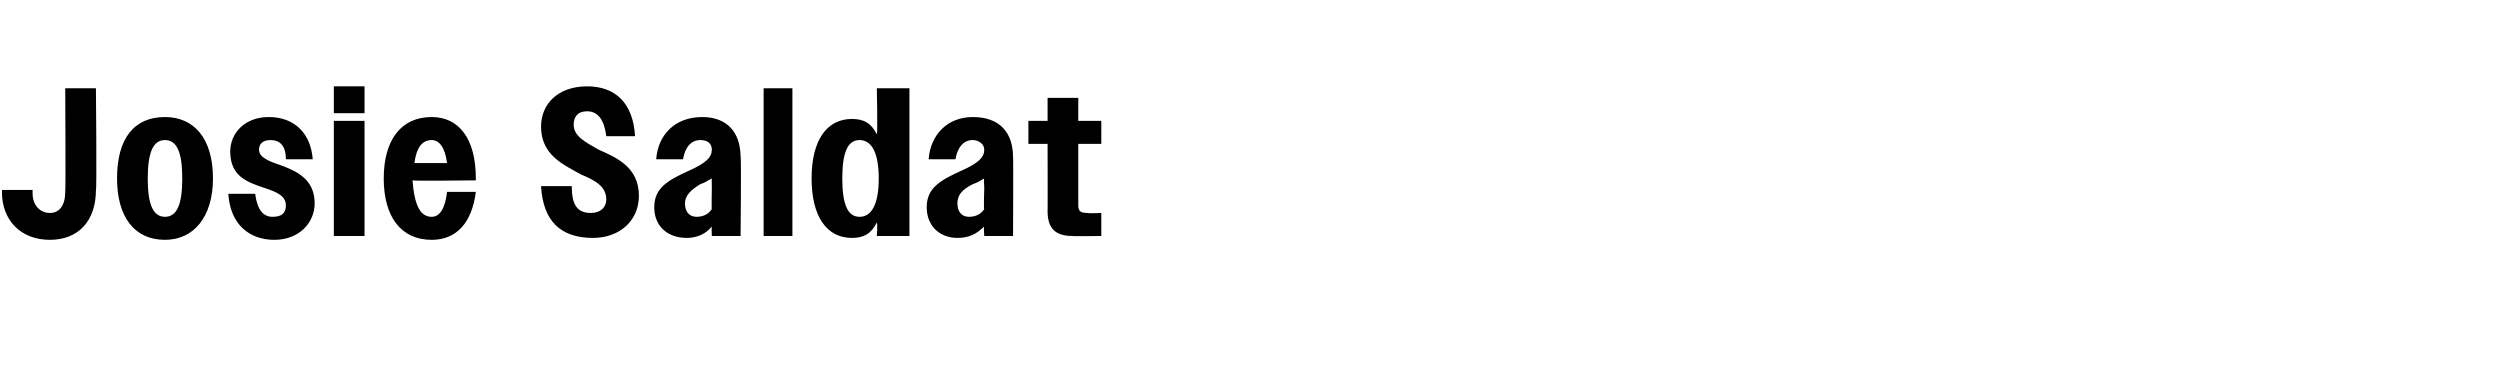 <?xml version="1.0" standalone="no"?>
<!DOCTYPE svg PUBLIC "-//W3C//DTD SVG 1.1//EN" "http://www.w3.org/Graphics/SVG/1.1/DTD/svg11.dtd">
<svg xmlns="http://www.w3.org/2000/svg" version="1.1" width="130.3px" height="19.9px" viewBox="0 -1 130.3 19.9" style="top:-1px">
  <desc>Josie Saldat</desc>
  <defs/>
  <g id="Polygon24302">
    <path d="M 0.1 9 C 0.12 9.03 0.1 8.9 0.1 8.9 L 1.7 8.9 C 1.7 8.9 1.69 9.08 1.7 9.1 C 1.7 9.7 2.1 10.1 2.6 10.1 C 3.1 10.1 3.4 9.7 3.4 9 C 3.43 9.03 3.4 3.6 3.4 3.6 L 5 3.6 C 5 3.6 5.05 8.92 5 8.9 C 5 10.5 4.1 11.5 2.6 11.5 C 1.1 11.5 0.1 10.5 0.1 9 Z M 6.1 8.3 C 6.1 6.2 7 5.1 8.6 5.1 C 10.1 5.1 11.1 6.2 11.1 8.3 C 11.1 10.3 10.1 11.5 8.6 11.5 C 7 11.5 6.1 10.3 6.1 8.3 Z M 9.5 8.3 C 9.5 6.9 9.2 6.3 8.6 6.3 C 8 6.3 7.7 6.9 7.7 8.3 C 7.7 9.7 8 10.3 8.6 10.3 C 9.2 10.3 9.5 9.7 9.5 8.3 Z M 11.9 9.1 C 11.9 9.1 13.3 9.1 13.3 9.1 C 13.4 9.9 13.7 10.3 14.2 10.3 C 14.7 10.3 14.9 10.1 14.9 9.7 C 14.9 9.2 14.4 9 13.8 8.8 C 12.9 8.5 12 8.2 12 6.9 C 12 5.9 12.8 5.1 14 5.1 C 15.4 5.1 16.2 6 16.3 7.3 C 16.3 7.3 14.9 7.3 14.9 7.3 C 14.9 6.5 14.5 6.3 14.1 6.3 C 13.7 6.3 13.5 6.5 13.5 6.8 C 13.5 7.2 14 7.4 14.6 7.6 C 15.4 7.9 16.4 8.3 16.4 9.6 C 16.4 10.6 15.6 11.5 14.3 11.5 C 13 11.5 12 10.7 11.9 9.1 Z M 17.4 3.5 L 19 3.5 L 19 4.9 L 17.4 4.9 L 17.4 3.5 Z M 17.4 5.3 L 19 5.3 L 19 11.3 L 17.4 11.3 L 17.4 5.3 Z M 20 8.3 C 20 6.3 20.9 5.1 22.5 5.1 C 23.9 5.1 24.8 6.2 24.8 8.3 C 24.81 8.3 24.8 8.4 24.8 8.4 C 24.8 8.4 21.55 8.44 21.5 8.4 C 21.6 9.7 21.9 10.3 22.5 10.3 C 22.9 10.3 23.2 9.9 23.3 9 C 23.3 9 24.8 9 24.8 9 C 24.6 10.6 23.8 11.5 22.5 11.5 C 20.9 11.5 20 10.3 20 8.3 Z M 21.6 7.5 C 21.6 7.5 23.3 7.5 23.3 7.5 C 23.2 6.7 22.9 6.3 22.5 6.3 C 22 6.3 21.7 6.7 21.6 7.5 Z M 28.2 8.7 C 28.2 8.7 29.8 8.7 29.8 8.7 C 29.8 9.7 30.1 10.1 30.8 10.1 C 31.3 10.1 31.6 9.8 31.6 9.4 C 31.6 8.7 31 8.4 30.3 8.1 C 29.4 7.6 28.2 7.1 28.2 5.6 C 28.2 4.4 29.1 3.5 30.6 3.5 C 32.1 3.5 33 4.4 33.1 6.1 C 33.1 6.1 31.6 6.1 31.6 6.1 C 31.5 5.3 31.2 4.8 30.6 4.8 C 30.1 4.8 29.9 5.1 29.9 5.5 C 29.9 6.1 30.5 6.4 31.2 6.8 C 32.1 7.2 33.3 7.7 33.3 9.2 C 33.3 10.5 32.3 11.4 30.9 11.4 C 29.2 11.4 28.3 10.5 28.2 8.7 Z M 34.1 9.8 C 34.1 8.8 34.8 8.4 35.9 7.9 C 36.8 7.5 37.1 7.2 37.1 6.8 C 37.1 6.5 36.9 6.3 36.5 6.3 C 36 6.3 35.7 6.7 35.6 7.3 C 35.6 7.3 34.2 7.3 34.2 7.3 C 34.3 6 35.2 5.1 36.6 5.1 C 37.9 5.1 38.6 5.9 38.6 7.2 C 38.64 7.16 38.6 11.3 38.6 11.3 L 37.1 11.3 C 37.1 11.3 37.08 10.8 37.1 10.8 C 36.8 11.2 36.3 11.4 35.8 11.4 C 34.8 11.4 34.1 10.8 34.1 9.8 Z M 36.3 10.3 C 36.6 10.3 36.9 10.2 37.1 9.9 C 37.08 9.94 37.1 8.8 37.1 8.8 C 37.1 8.8 37.09 8.28 37.1 8.3 C 36.9 8.4 36.8 8.5 36.5 8.6 C 36 8.9 35.7 9.2 35.7 9.6 C 35.7 10 35.9 10.3 36.3 10.3 Z M 39.8 3.6 L 41.3 3.6 L 41.3 11.3 L 39.8 11.3 L 39.8 3.6 Z M 42.3 8.3 C 42.3 6.3 43.1 5.2 44.4 5.2 C 45 5.2 45.4 5.4 45.7 6 C 45.75 5.96 45.7 3.6 45.7 3.6 L 47.4 3.6 L 47.4 11.3 L 45.7 11.3 C 45.7 11.3 45.75 10.65 45.7 10.6 C 45.4 11.2 45 11.4 44.4 11.4 C 43.1 11.4 42.3 10.3 42.3 8.3 Z M 45.8 8.3 C 45.8 6.9 45.4 6.3 44.8 6.3 C 44.2 6.3 43.9 6.9 43.9 8.3 C 43.9 9.7 44.2 10.3 44.8 10.3 C 45.4 10.3 45.8 9.7 45.8 8.3 Z M 48.3 9.8 C 48.3 8.8 49 8.4 50.1 7.9 C 51 7.5 51.3 7.2 51.3 6.8 C 51.3 6.5 51 6.3 50.7 6.3 C 50.2 6.3 49.9 6.7 49.8 7.3 C 49.8 7.3 48.4 7.3 48.4 7.3 C 48.5 6 49.4 5.1 50.7 5.1 C 52.1 5.1 52.8 5.9 52.8 7.2 C 52.82 7.16 52.8 11.3 52.8 11.3 L 51.3 11.3 C 51.3 11.3 51.26 10.8 51.3 10.8 C 50.9 11.2 50.5 11.4 49.9 11.4 C 49 11.4 48.3 10.8 48.3 9.8 Z M 50.5 10.3 C 50.8 10.3 51.1 10.2 51.3 9.9 C 51.26 9.94 51.3 8.8 51.3 8.8 C 51.3 8.8 51.27 8.28 51.3 8.3 C 51.1 8.4 51 8.5 50.7 8.6 C 50.1 8.9 49.9 9.2 49.9 9.6 C 49.9 10 50.1 10.3 50.5 10.3 Z M 54.6 10 C 54.61 10.04 54.6 6.5 54.6 6.5 L 53.6 6.5 L 53.6 5.3 L 54.6 5.3 L 54.6 4.1 L 56.2 4.1 L 56.2 5.3 L 57.4 5.3 L 57.4 6.5 L 56.2 6.5 C 56.2 6.5 56.2 9.68 56.2 9.7 C 56.2 10 56.3 10.1 56.7 10.1 C 56.71 10.13 57.4 10.1 57.4 10.1 L 57.4 11.3 C 57.4 11.3 55.89 11.32 55.9 11.3 C 55 11.3 54.6 10.9 54.6 10 Z " stroke="none" fill="#000"/>
  </g>
</svg>